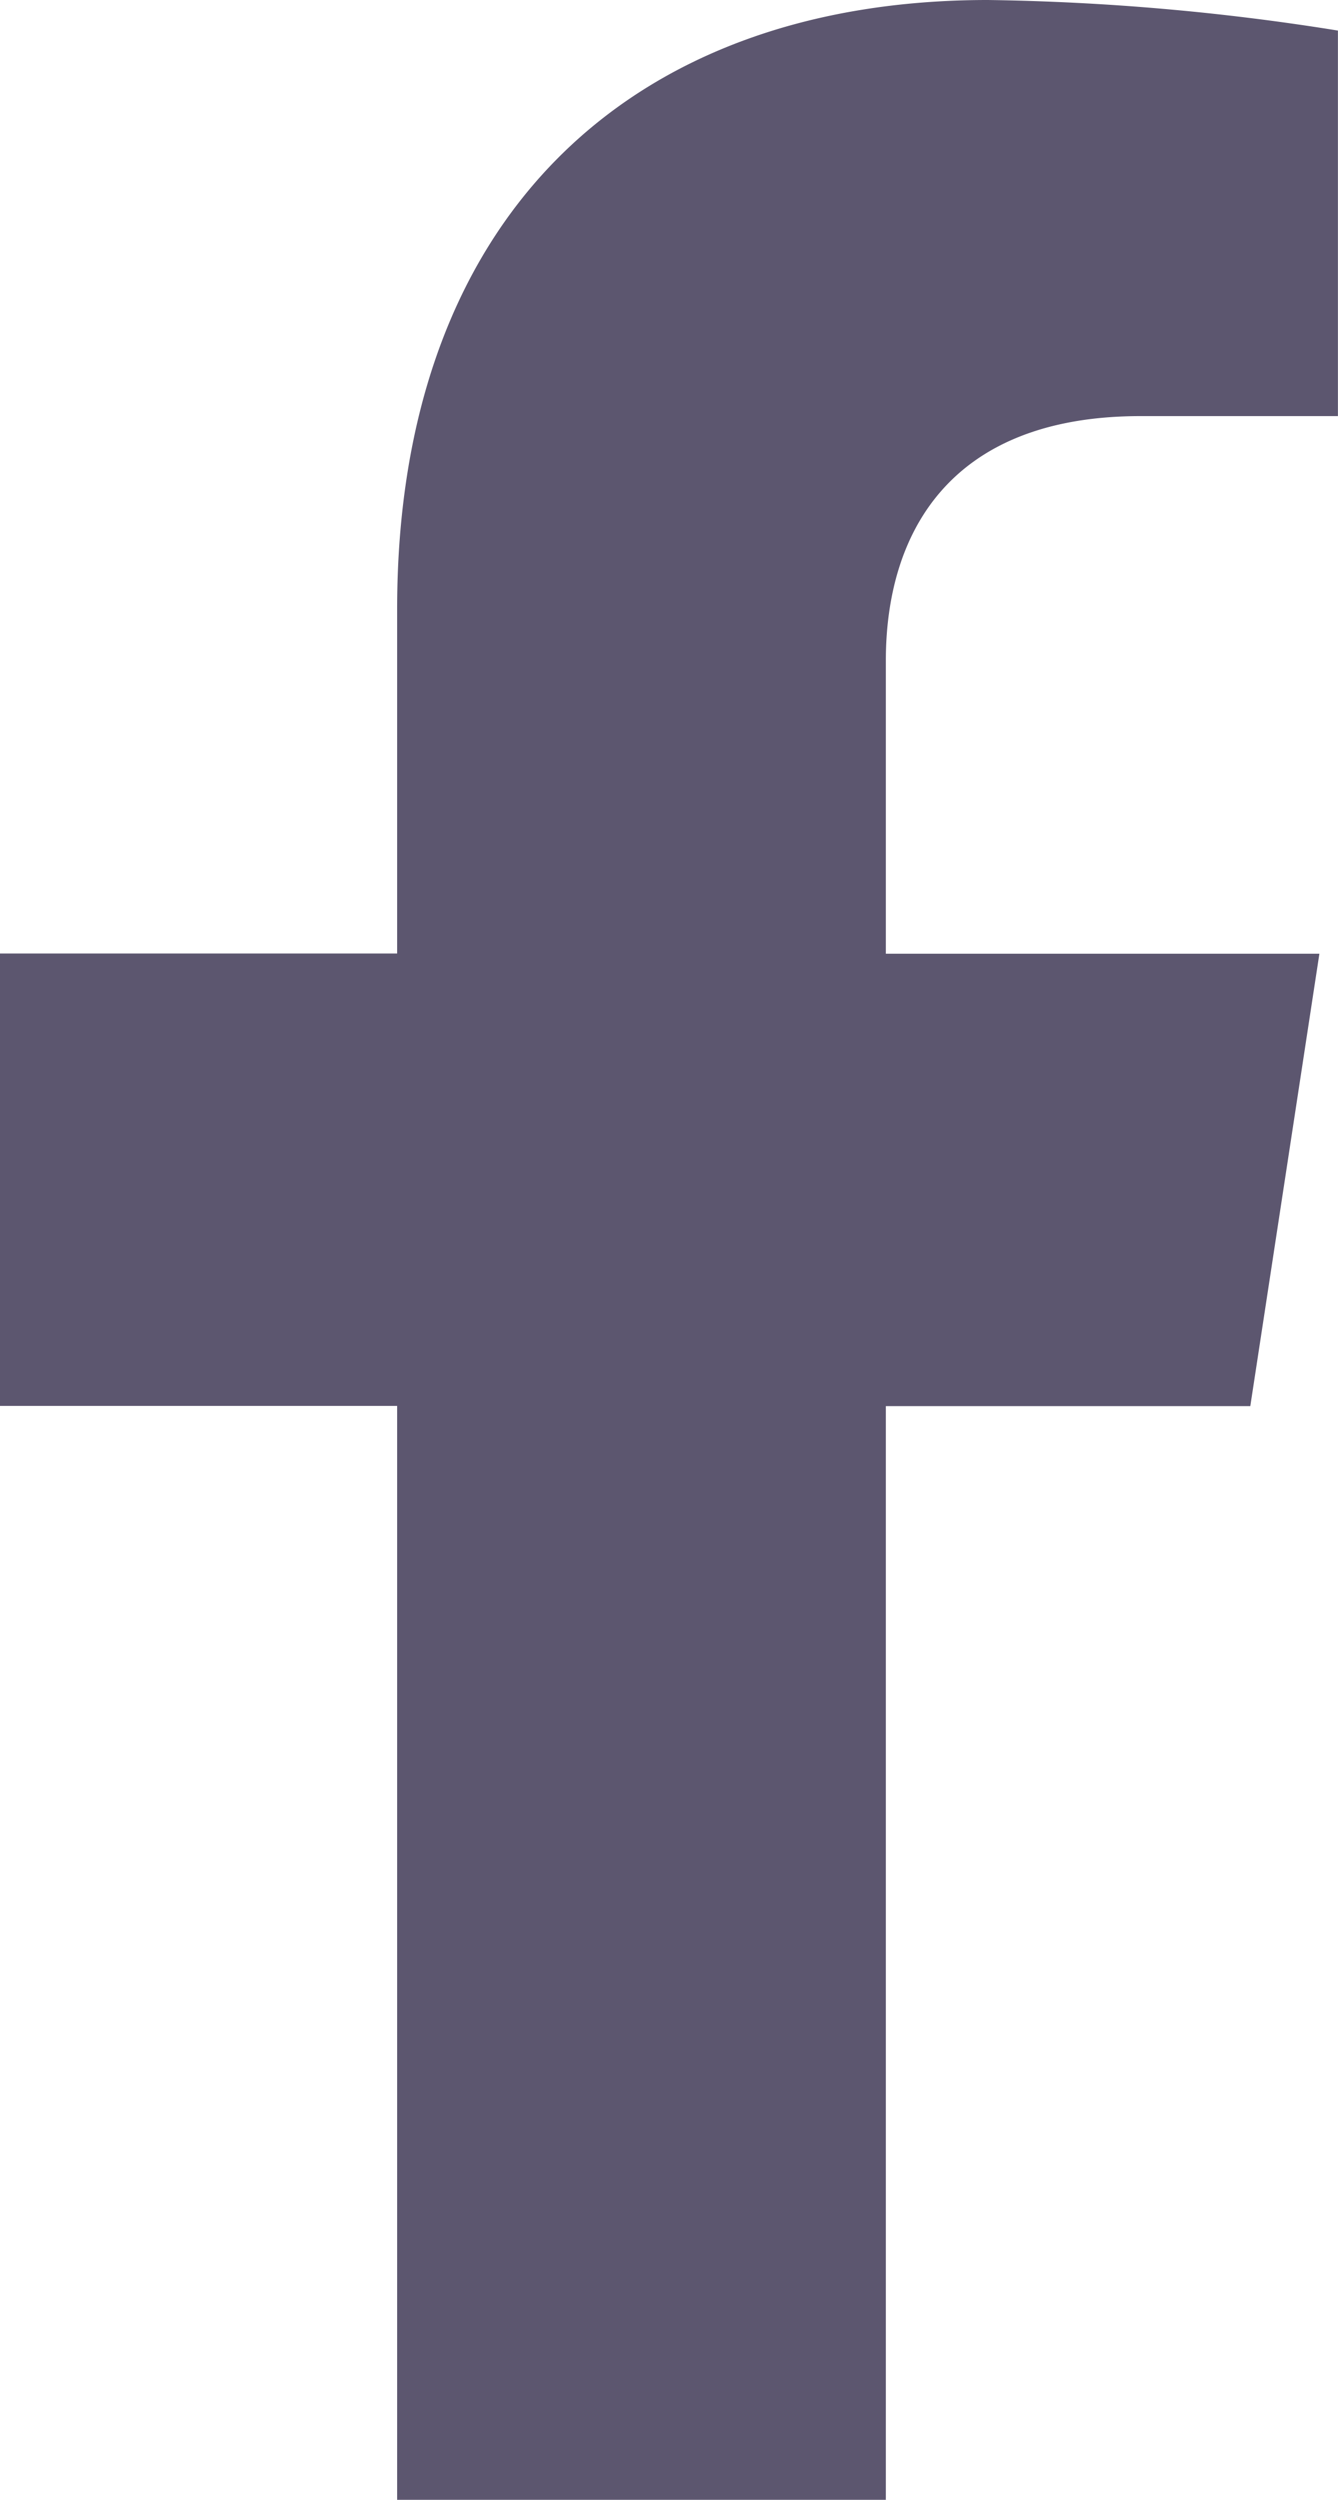 <svg xmlns="http://www.w3.org/2000/svg" width="18.264" height="34.1" viewBox="0 0 18.264 34.1">
  <path id="facebook-f" d="M39.957,19.181,40.9,13.01H34.982v-4c0-1.688.827-3.334,3.479-3.334h2.692V.417A32.829,32.829,0,0,0,36.375,0C31.5,0,28.311,2.956,28.311,8.307v4.7H22.89v6.171h5.421V34.1h6.671V19.181Z" transform="translate(-22.89)" fill="#5c566f"/>
</svg>
